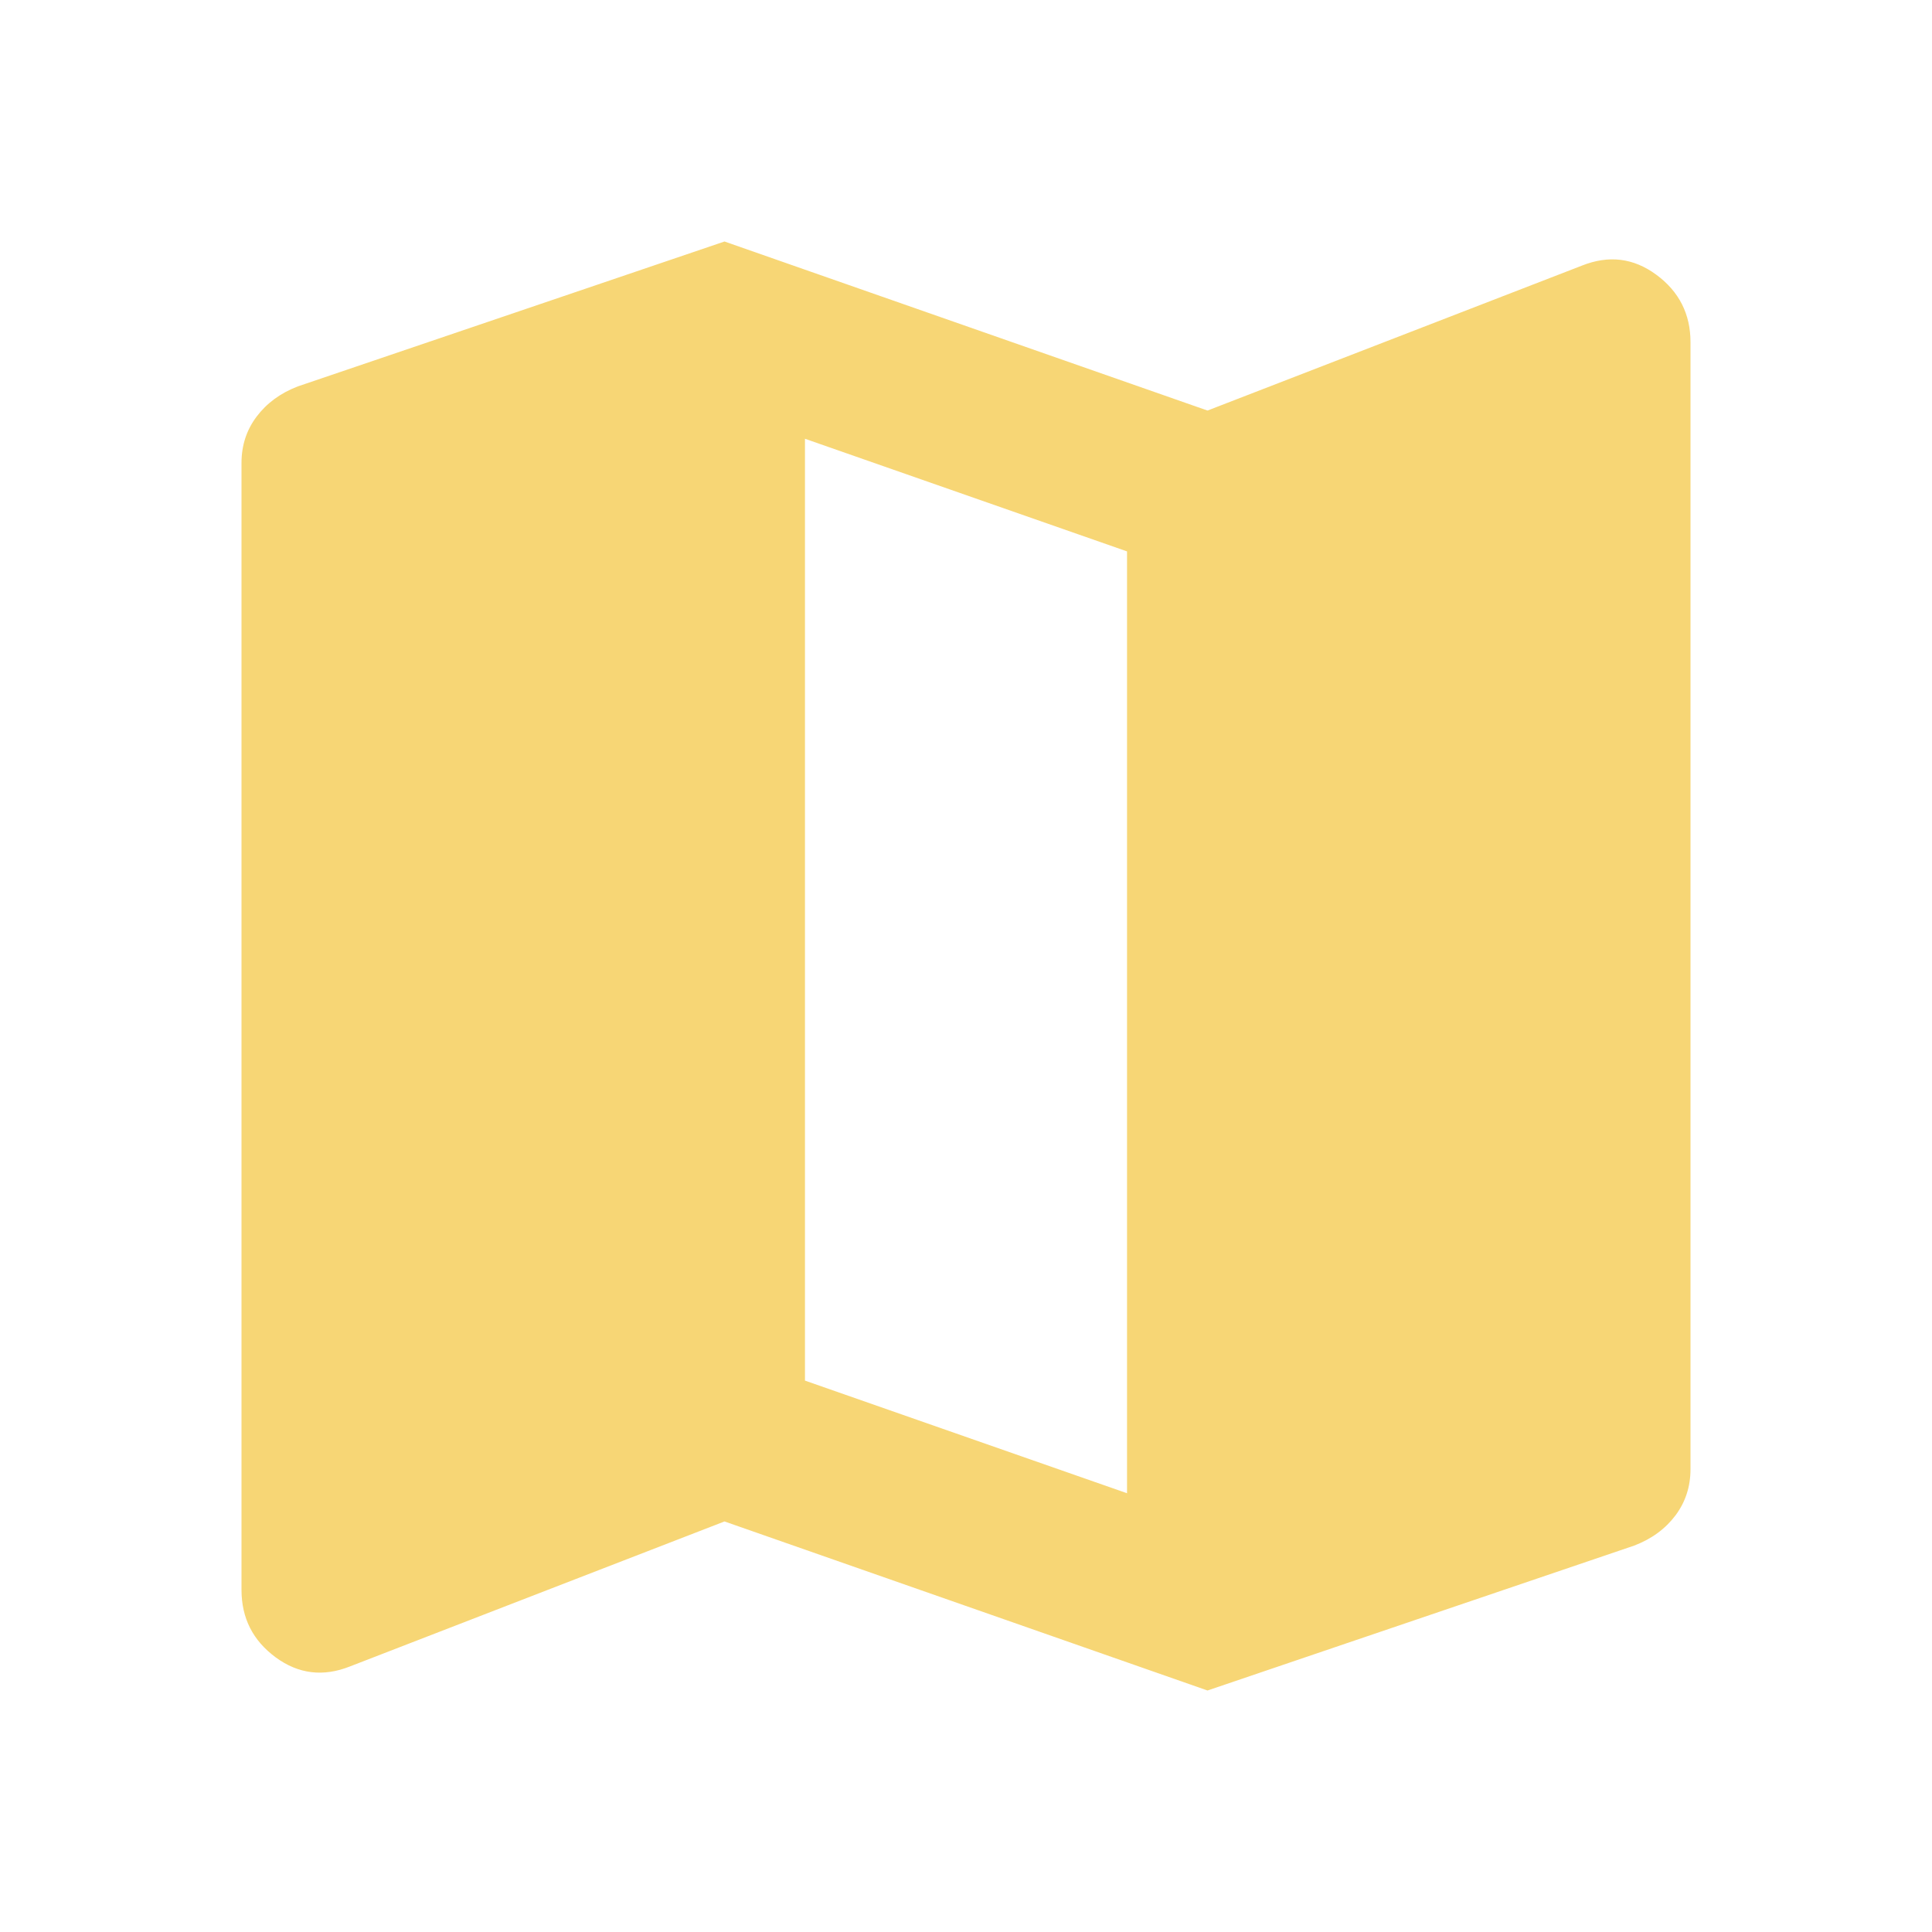 <svg width="20" height="20" viewBox="0 0 20 20" fill="none" xmlns="http://www.w3.org/2000/svg">
<path d="M12.5 17.5L7.5 15.75L3.625 17.25C3.347 17.361 3.09 17.33 2.854 17.157C2.618 16.983 2.5 16.751 2.5 16.458V4.792C2.5 4.611 2.552 4.451 2.657 4.312C2.761 4.174 2.903 4.069 3.083 4L7.5 2.5L12.5 4.25L16.375 2.75C16.653 2.639 16.91 2.67 17.146 2.844C17.382 3.018 17.5 3.251 17.5 3.542V15.208C17.5 15.389 17.448 15.549 17.344 15.688C17.24 15.826 17.098 15.931 16.917 16L12.5 17.5ZM11.667 15.458V5.708L8.333 4.542V14.292L11.667 15.458Z" fill="#F7D675"/>
</svg>
